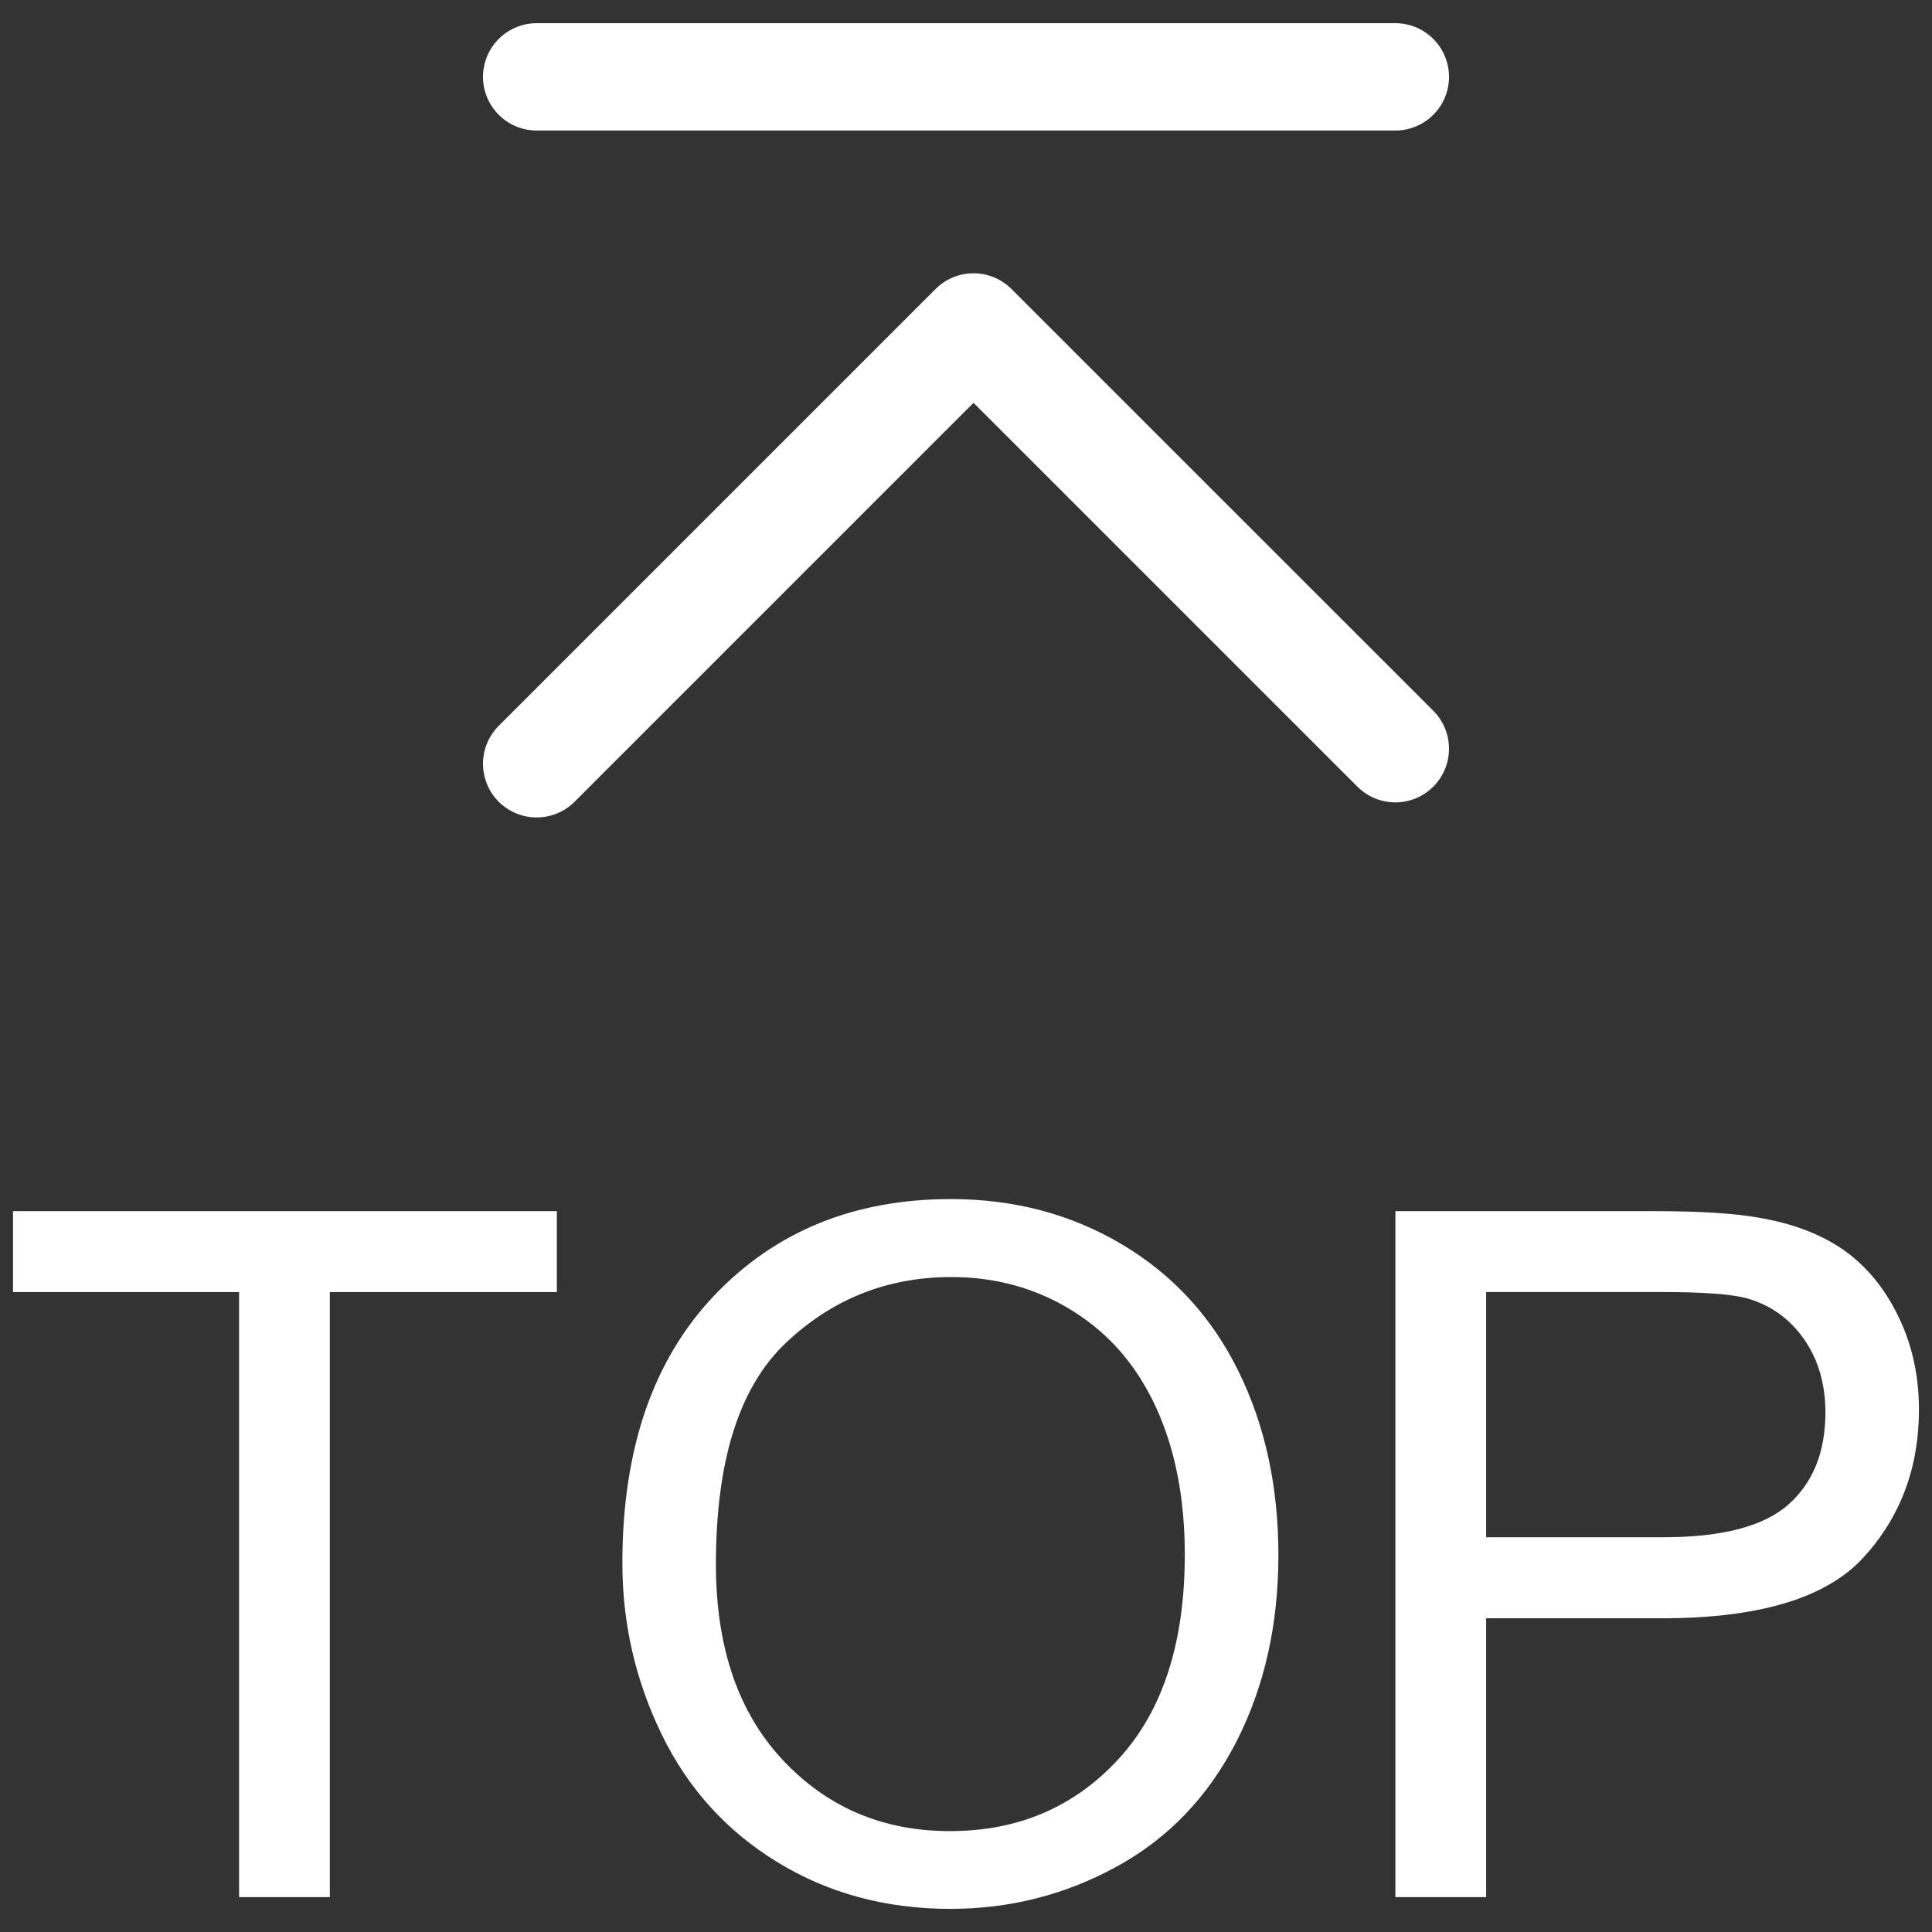 <?xml version="1.0" encoding="utf-8"?>
<!-- Generator: Adobe Illustrator 27.0.0, SVG Export Plug-In . SVG Version: 6.00 Build 0)  -->
<svg version="1.1" id="隔离模式" xmlns="http://www.w3.org/2000/svg" xmlns:xlink="http://www.w3.org/1999/xlink" x="0px"
	 y="0px" viewBox="0 0 36 36" style="enable-background:new 0 0 36 36;" xml:space="preserve">
<rect x="0" y="0" width="36" height="36" fill="#333333" stroke="none"/>
<style type="text/css">
	.st0{fill:none;stroke:#FFFFFF;stroke-width:2;stroke-linecap:round;stroke-linejoin:round;stroke-miterlimit:10;}
	.st1{fill-rule:evenodd;clip-rule:evenodd;fill:#FFFFFF;}
</style>
<polyline class="st0" points="10,14.232 18.14,6.092 26,13.951 "/>
<line class="st0" x1="10" y1="1.432" x2="26" y2="1.432"/>
<path class="st1" d="M34.72,29.025c-0.693,0.753-1.941,1.129-3.75,1.129h-3.278v5.196H26.001V22.568H30.822
	c0.848,0,1.497,0.04,1.945,0.121c0.628,0.105,1.153,0.304,1.578,0.597
	c0.423,0.295,0.765,0.705,1.024,1.235c0.259,0.529,0.388,1.11,0.388,1.744
	C35.757,27.351,35.411,28.271,34.72,29.025z M33.608,24.943c-0.27-0.38-0.626-0.631-1.068-0.754
	c-0.286-0.075-0.811-0.114-1.579-0.114h-3.269v4.569h3.305c1.093,0,1.869-0.203,2.328-0.61
	c0.459-0.407,0.689-0.98,0.689-1.718C34.013,25.782,33.878,25.325,33.608,24.943z M20.812,34.779
	c-0.959,0.527-1.994,0.79-3.103,0.79c-1.203,0-2.279-0.291-3.226-0.872
	c-0.948-0.58-1.666-1.374-2.154-2.38c-0.489-1.005-0.732-2.069-0.732-3.191
	c0-2.121,0.569-3.782,1.709-4.983c1.139-1.2,2.61-1.8,4.412-1.8
	c1.18,0,2.244,0.282,3.191,0.846c0.946,0.564,1.67,1.349,2.166,2.358
	c0.497,1.009,0.746,2.152,0.746,3.431c0,1.296-0.261,2.455-0.784,3.478
	C22.512,33.479,21.771,34.253,20.812,34.779z M21.549,26.243c-0.352-0.777-0.866-1.378-1.543-1.805
	s-1.437-0.642-2.279-0.642c-1.198,0-2.228,0.412-3.092,1.235c-0.864,0.823-1.295,2.195-1.295,4.12
	c0,1.54,0.415,2.754,1.242,3.64c0.829,0.886,1.867,1.329,3.117,1.329
	c1.273,0,2.32-0.448,3.143-1.343c0.823-0.894,1.235-2.165,1.235-3.81
	C22.077,27.927,21.901,27.018,21.549,26.243z M6.146,35.35H4.455V24.076H0.243v-1.508h10.133v1.508
	H6.146V35.35z"/>
</svg>
